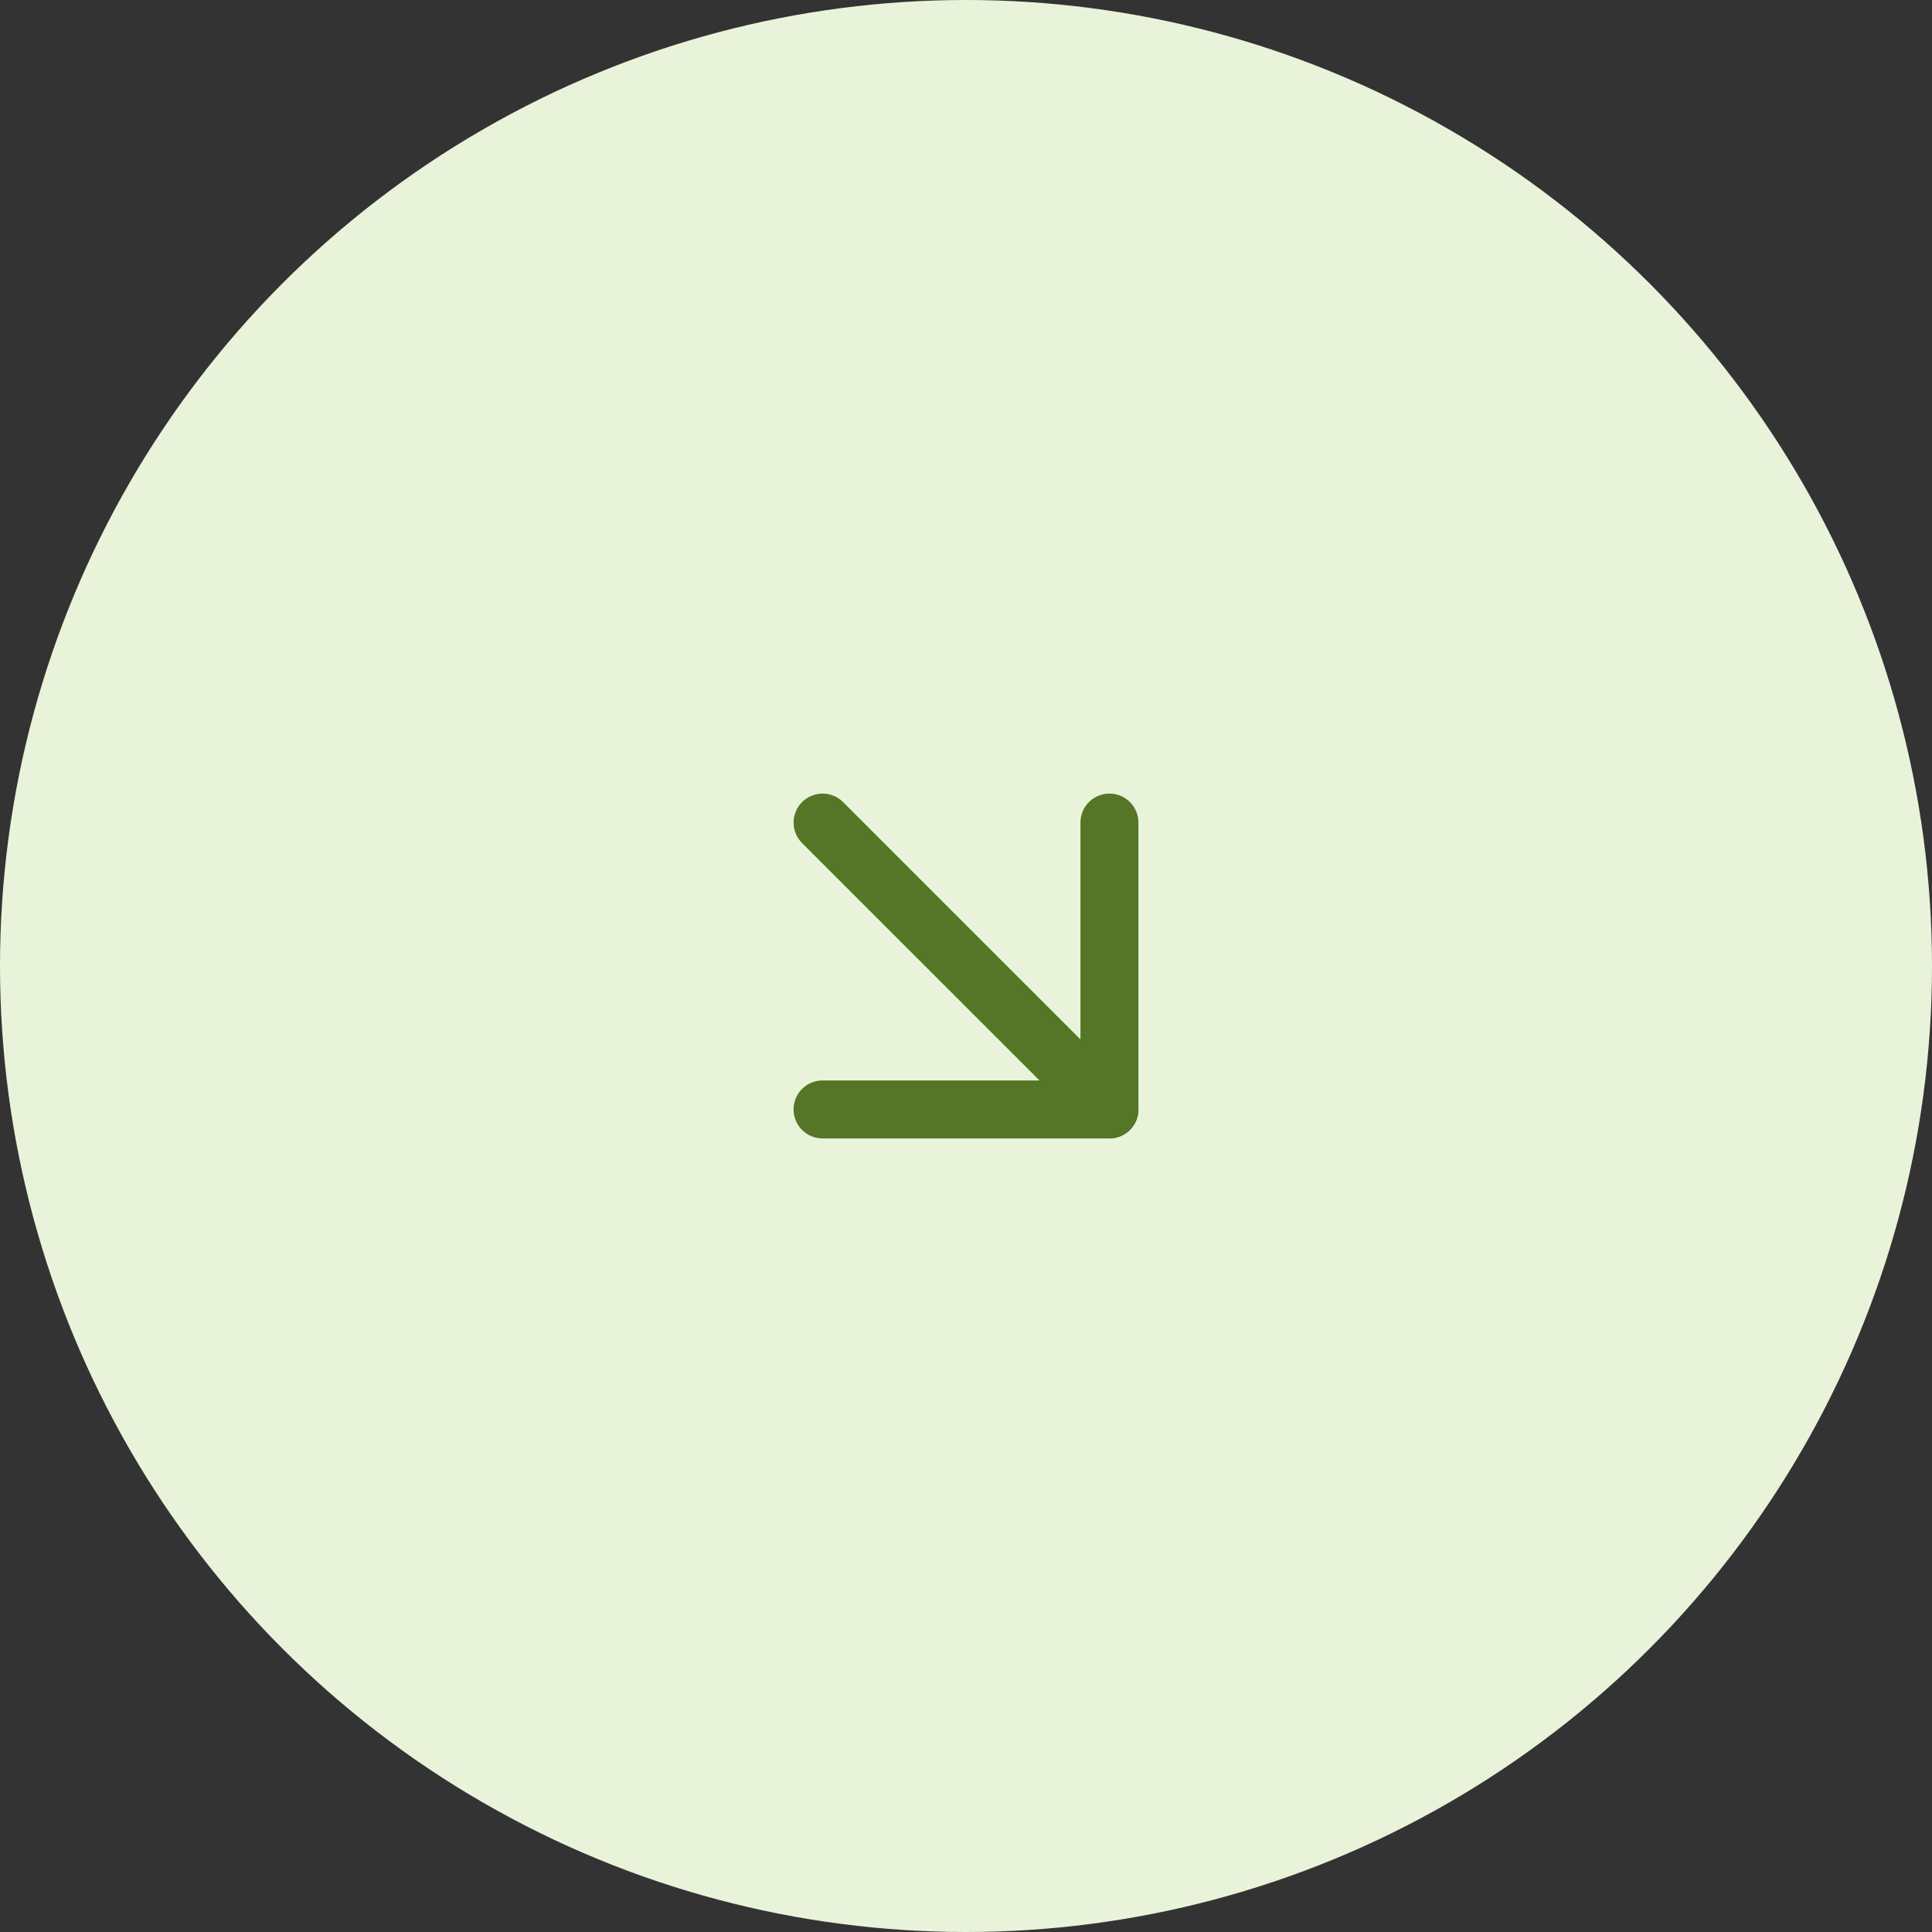 <svg width="50" height="50" viewBox="0 0 50 50" fill="none" xmlns="http://www.w3.org/2000/svg">
<rect x="0" y="0" width="50" height="50" fill="#333333" stroke="none"/>
<circle cx="25" cy="25" r="25" fill="#E8F3D9"/>
<path d="M21.288 21.288L28.713 28.712" stroke="#557626" stroke-width="1.5" stroke-linecap="round" stroke-linejoin="round"/>
<path d="M28.712 21.288V28.712H21.287" stroke="#557626" stroke-width="1.5" stroke-linecap="round" stroke-linejoin="round"/>
</svg>
